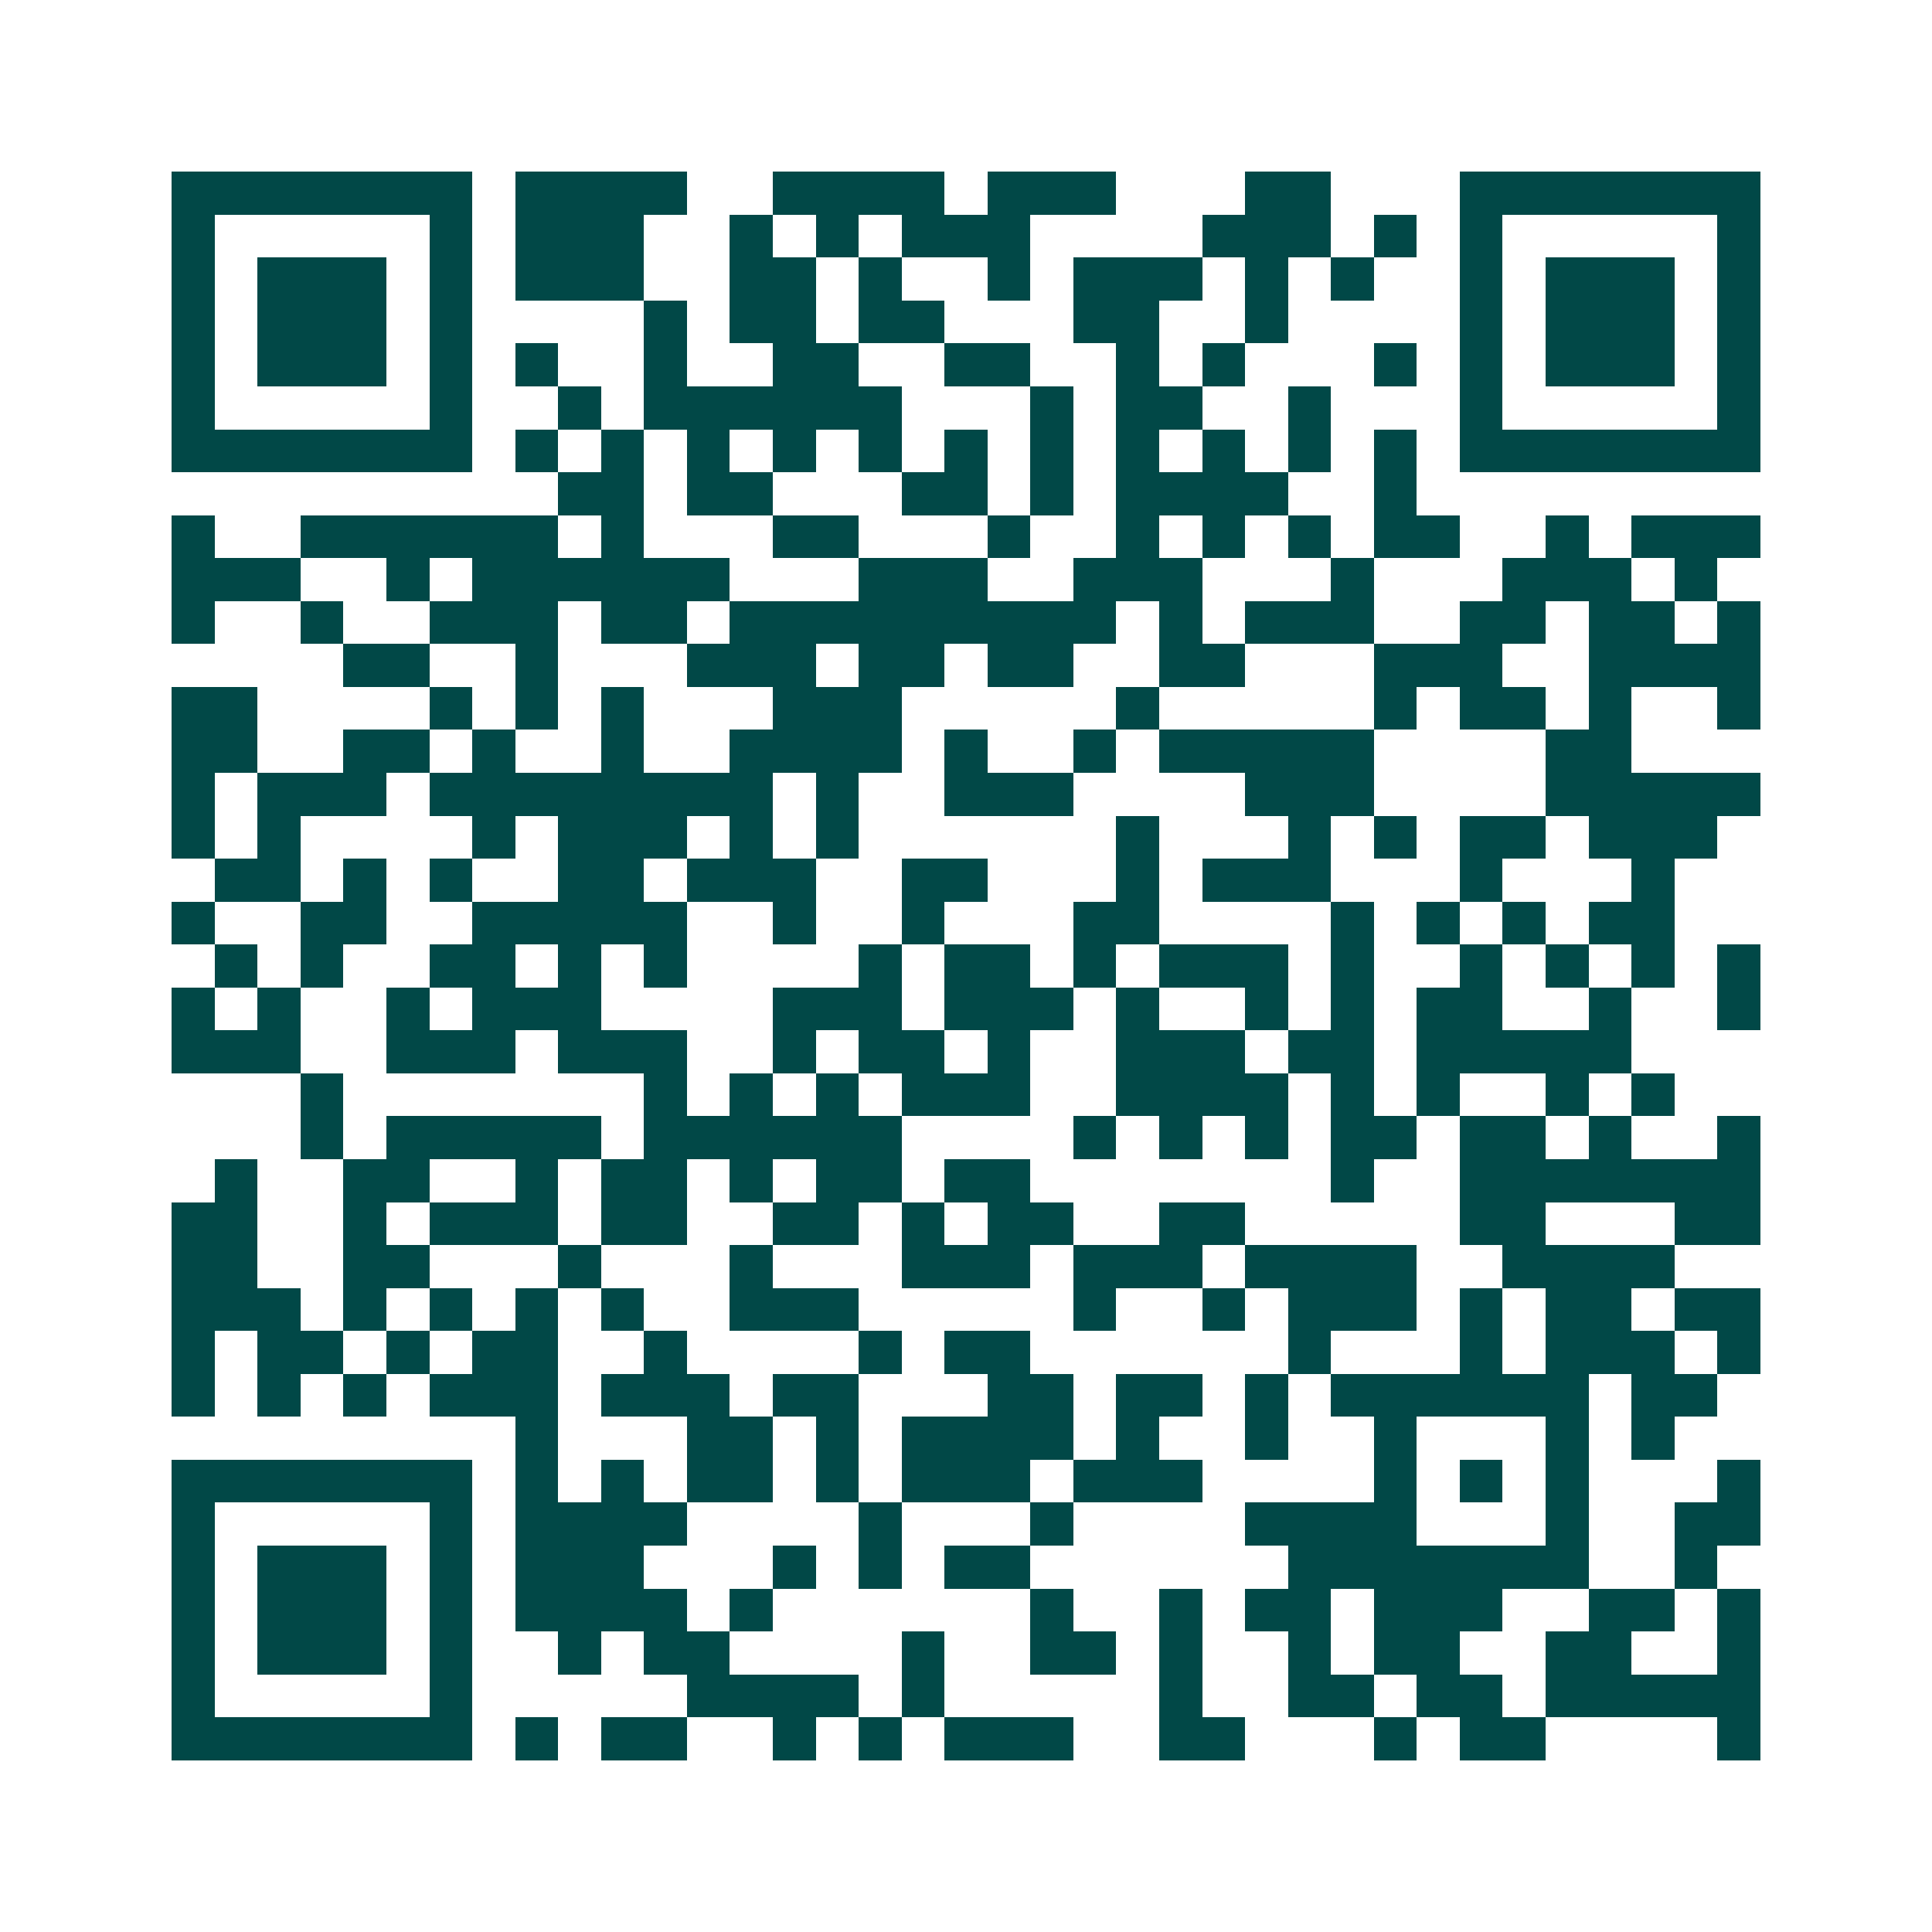 <svg xmlns="http://www.w3.org/2000/svg" width="200" height="200" viewBox="0 0 45 45" shape-rendering="crispEdges"><path fill="#ffffff" d="M0 0h45v45H0z"/><path stroke="#014847" d="M4 4.5h7m1 0h4m2 0h4m1 0h3m3 0h2m3 0h7M4 5.5h1m5 0h1m1 0h3m2 0h1m1 0h1m1 0h3m4 0h3m1 0h1m1 0h1m5 0h1M4 6.5h1m1 0h3m1 0h1m1 0h3m2 0h2m1 0h1m2 0h1m1 0h3m1 0h1m1 0h1m2 0h1m1 0h3m1 0h1M4 7.5h1m1 0h3m1 0h1m4 0h1m1 0h2m1 0h2m3 0h2m2 0h1m4 0h1m1 0h3m1 0h1M4 8.5h1m1 0h3m1 0h1m1 0h1m2 0h1m2 0h2m2 0h2m2 0h1m1 0h1m3 0h1m1 0h1m1 0h3m1 0h1M4 9.5h1m5 0h1m2 0h1m1 0h6m3 0h1m1 0h2m2 0h1m3 0h1m5 0h1M4 10.5h7m1 0h1m1 0h1m1 0h1m1 0h1m1 0h1m1 0h1m1 0h1m1 0h1m1 0h1m1 0h1m1 0h1m1 0h7M13 11.5h2m1 0h2m3 0h2m1 0h1m1 0h4m2 0h1M4 12.5h1m2 0h6m1 0h1m3 0h2m3 0h1m2 0h1m1 0h1m1 0h1m1 0h2m2 0h1m1 0h3M4 13.5h3m2 0h1m1 0h6m3 0h3m2 0h3m3 0h1m3 0h3m1 0h1M4 14.5h1m2 0h1m2 0h3m1 0h2m1 0h9m1 0h1m1 0h3m2 0h2m1 0h2m1 0h1M8 15.5h2m2 0h1m3 0h3m1 0h2m1 0h2m2 0h2m3 0h3m2 0h4M4 16.5h2m4 0h1m1 0h1m1 0h1m3 0h3m5 0h1m5 0h1m1 0h2m1 0h1m2 0h1M4 17.5h2m2 0h2m1 0h1m2 0h1m2 0h4m1 0h1m2 0h1m1 0h5m4 0h2M4 18.5h1m1 0h3m1 0h8m1 0h1m2 0h3m4 0h3m4 0h5M4 19.5h1m1 0h1m4 0h1m1 0h3m1 0h1m1 0h1m6 0h1m3 0h1m1 0h1m1 0h2m1 0h3M5 20.5h2m1 0h1m1 0h1m2 0h2m1 0h3m2 0h2m3 0h1m1 0h3m3 0h1m3 0h1M4 21.5h1m2 0h2m2 0h5m2 0h1m2 0h1m3 0h2m4 0h1m1 0h1m1 0h1m1 0h2M5 22.5h1m1 0h1m2 0h2m1 0h1m1 0h1m4 0h1m1 0h2m1 0h1m1 0h3m1 0h1m2 0h1m1 0h1m1 0h1m1 0h1M4 23.5h1m1 0h1m2 0h1m1 0h3m4 0h3m1 0h3m1 0h1m2 0h1m1 0h1m1 0h2m2 0h1m2 0h1M4 24.5h3m2 0h3m1 0h3m2 0h1m1 0h2m1 0h1m2 0h3m1 0h2m1 0h5M7 25.5h1m7 0h1m1 0h1m1 0h1m1 0h3m2 0h4m1 0h1m1 0h1m2 0h1m1 0h1M7 26.5h1m1 0h5m1 0h6m4 0h1m1 0h1m1 0h1m1 0h2m1 0h2m1 0h1m2 0h1M5 27.5h1m2 0h2m2 0h1m1 0h2m1 0h1m1 0h2m1 0h2m7 0h1m2 0h7M4 28.5h2m2 0h1m1 0h3m1 0h2m2 0h2m1 0h1m1 0h2m2 0h2m5 0h2m3 0h2M4 29.5h2m2 0h2m3 0h1m3 0h1m3 0h3m1 0h3m1 0h4m2 0h4M4 30.5h3m1 0h1m1 0h1m1 0h1m1 0h1m2 0h3m5 0h1m2 0h1m1 0h3m1 0h1m1 0h2m1 0h2M4 31.5h1m1 0h2m1 0h1m1 0h2m2 0h1m4 0h1m1 0h2m6 0h1m3 0h1m1 0h3m1 0h1M4 32.5h1m1 0h1m1 0h1m1 0h3m1 0h3m1 0h2m3 0h2m1 0h2m1 0h1m1 0h6m1 0h2M12 33.5h1m3 0h2m1 0h1m1 0h4m1 0h1m2 0h1m2 0h1m3 0h1m1 0h1M4 34.5h7m1 0h1m1 0h1m1 0h2m1 0h1m1 0h3m1 0h3m4 0h1m1 0h1m1 0h1m3 0h1M4 35.5h1m5 0h1m1 0h4m4 0h1m3 0h1m4 0h4m3 0h1m2 0h2M4 36.5h1m1 0h3m1 0h1m1 0h3m3 0h1m1 0h1m1 0h2m6 0h7m2 0h1M4 37.5h1m1 0h3m1 0h1m1 0h4m1 0h1m6 0h1m2 0h1m1 0h2m1 0h3m2 0h2m1 0h1M4 38.5h1m1 0h3m1 0h1m2 0h1m1 0h2m4 0h1m2 0h2m1 0h1m2 0h1m1 0h2m2 0h2m2 0h1M4 39.5h1m5 0h1m5 0h4m1 0h1m5 0h1m2 0h2m1 0h2m1 0h5M4 40.5h7m1 0h1m1 0h2m2 0h1m1 0h1m1 0h3m2 0h2m3 0h1m1 0h2m4 0h1"/></svg>
